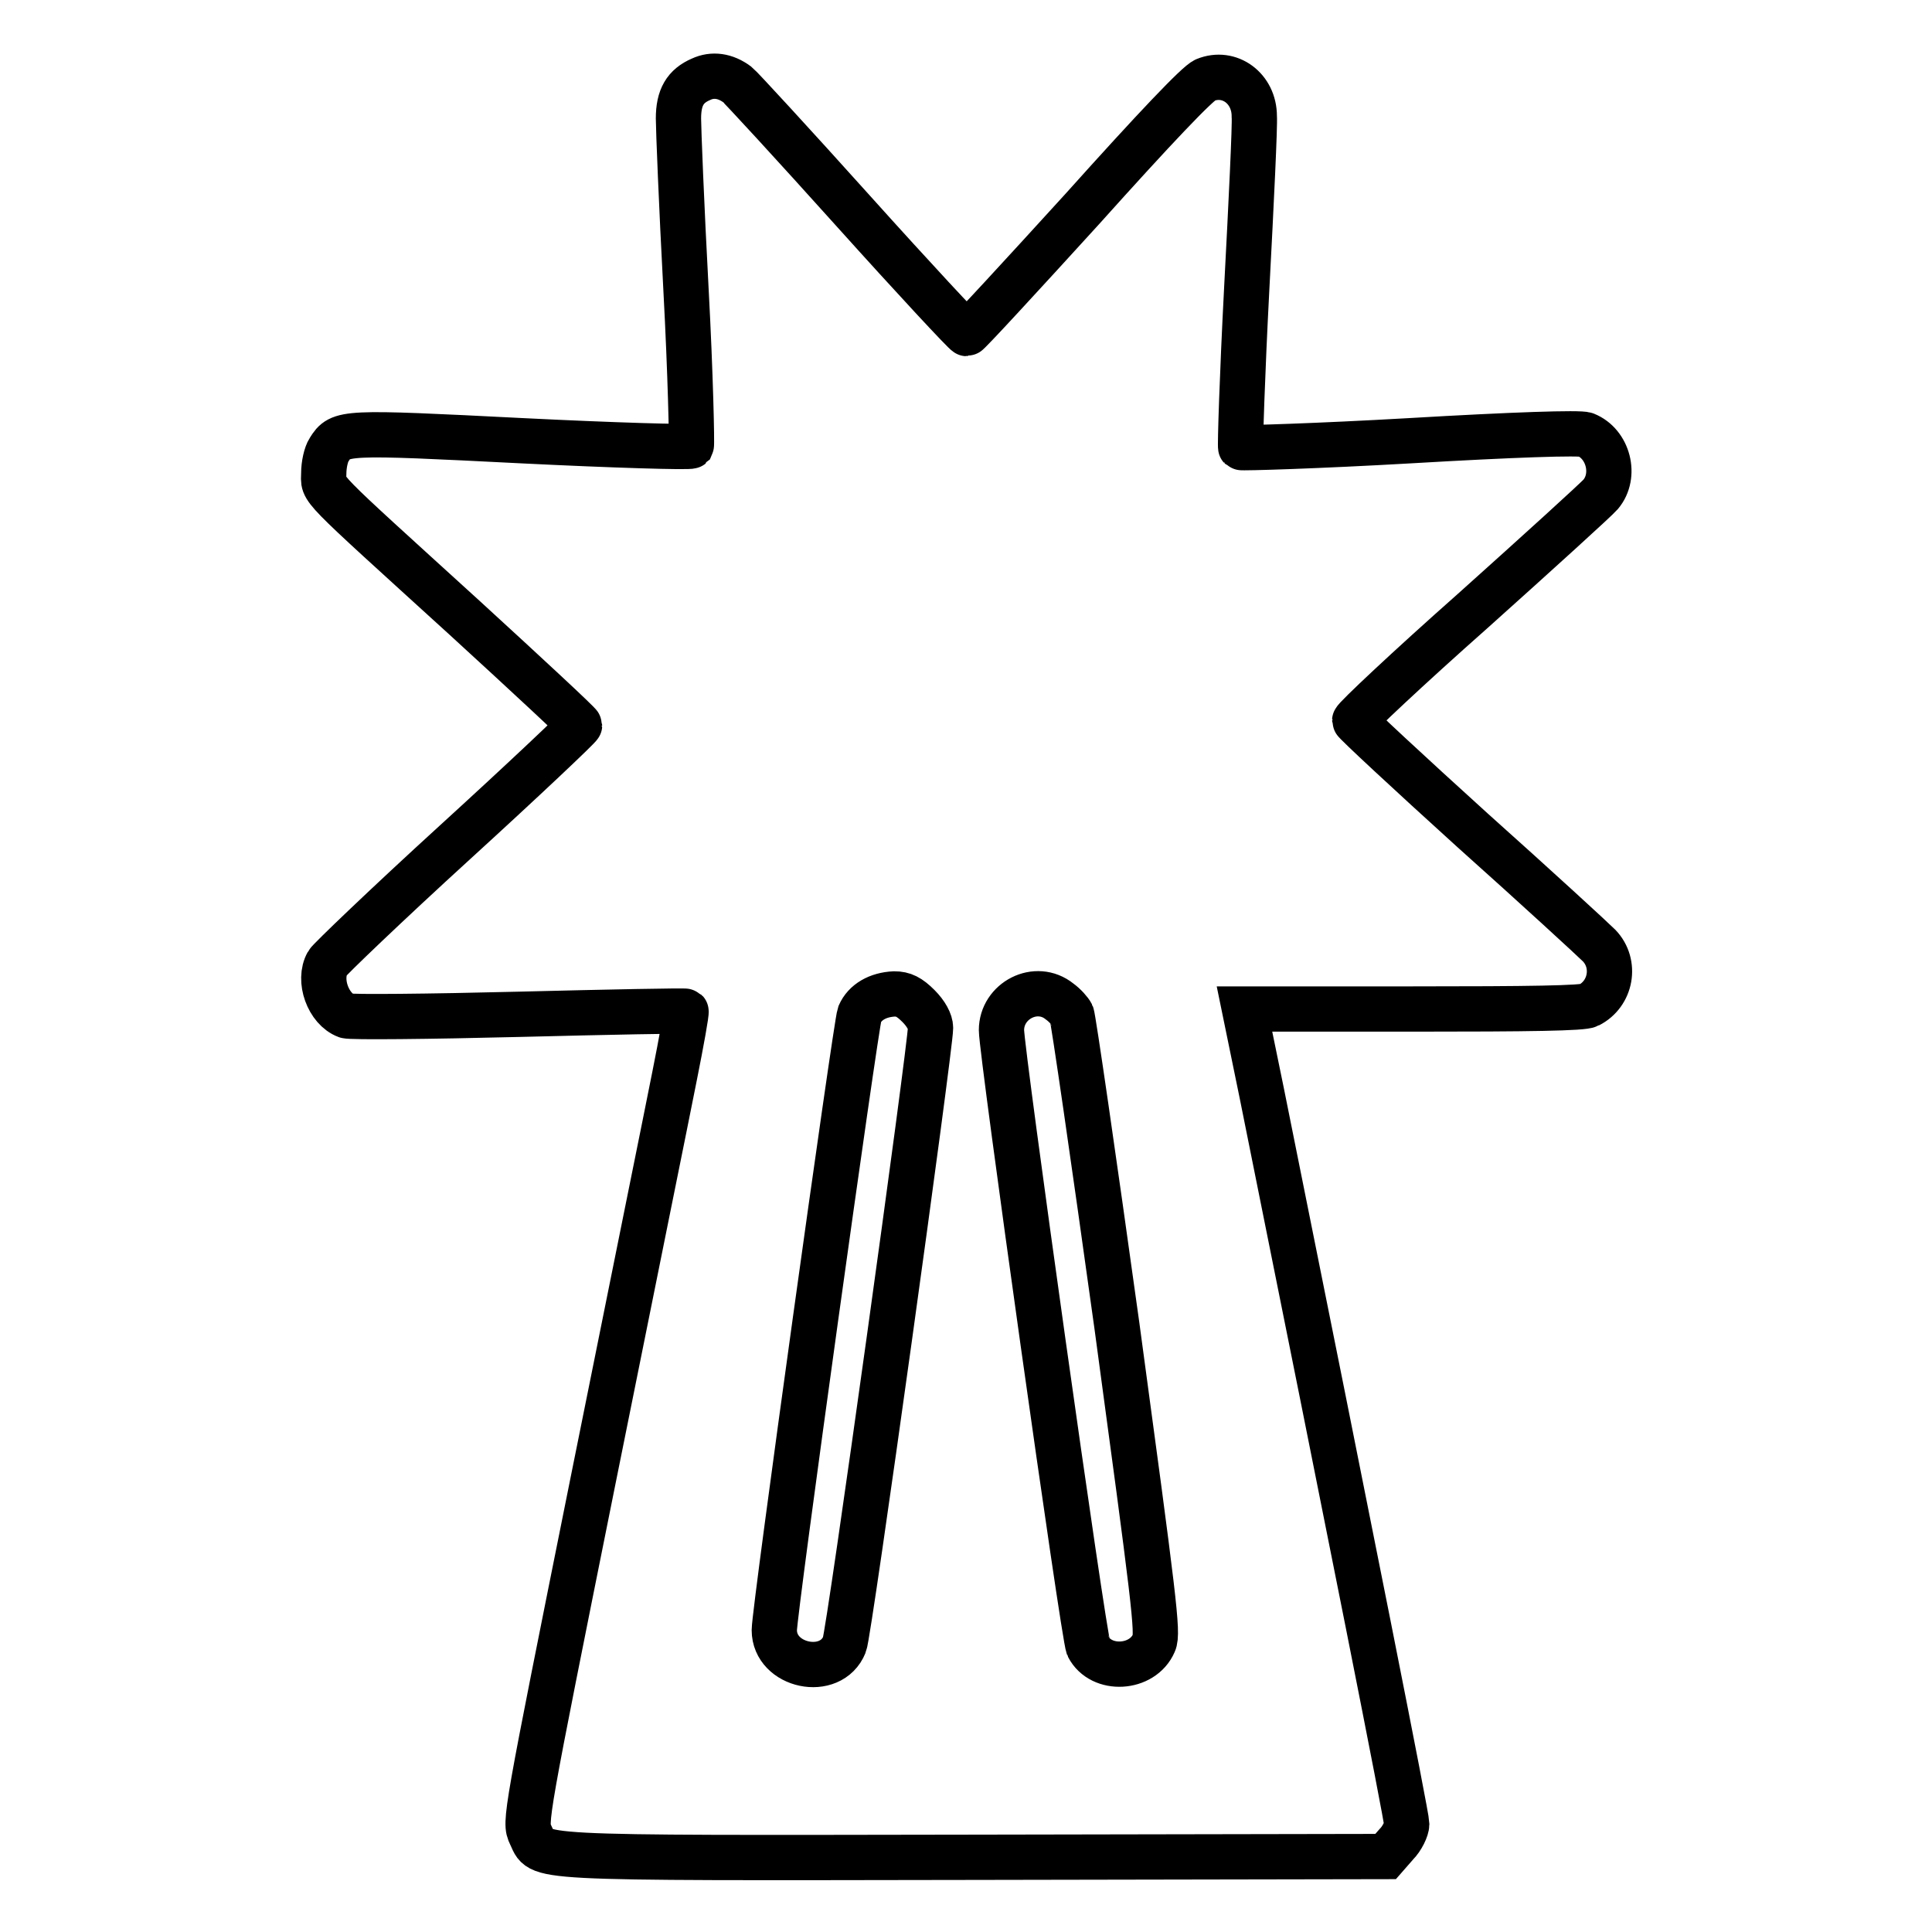 <?xml version="1.0" encoding="utf-8"?>
<!-- Svg Vector Icons : http://www.onlinewebfonts.com/icon -->
<!DOCTYPE svg PUBLIC "-//W3C//DTD SVG 1.1//EN" "http://www.w3.org/Graphics/SVG/1.1/DTD/svg11.dtd">
<svg version="1.1" xmlns="http://www.w3.org/2000/svg" xmlns:xlink="http://www.w3.org/1999/xlink" x="0px" y="0px" viewBox="0 0 256 256" enable-background="new 0 0 256 256" xml:space="preserve">
<g><g><g><path stroke-width="6" fill-opacity="0" stroke="#000000"  d="M92.9,10.5c-2.1,0.9-3,2.4-3,5.2c0,1.3,0.4,11.5,1,22.7c0.6,11.2,0.8,20.5,0.7,20.7c-0.2,0.2-10.3-0.1-22.4-0.7c-23.8-1.2-24.1-1.2-25.6,1.2c-0.4,0.6-0.7,2-0.7,3.1c0,2.4-1.4,0.9,18.7,19.2c8.3,7.6,15.2,14,15.2,14.2s-7.4,7.2-16.5,15.5c-9.1,8.3-16.7,15.6-16.9,16c-1.3,2.3,0.1,6.1,2.5,7c0.6,0.2,10.9,0.1,22.9-0.2c12-0.3,22-0.5,22.1-0.4c0.1,0.1-0.6,4-1.5,8.5c-0.9,4.6-5.8,28.7-10.8,53.6c-9.1,45.3-9.1,45.3-8.3,47c1.6,3.2-1.9,3.1,58.7,3l54.6-0.1l1.4-1.6c0.8-0.8,1.4-2.1,1.4-2.7c0-1-7.2-37.2-19.2-96.8l-2.3-11.2h22.3c15.5,0,22.6-0.1,23.3-0.5c3-1.5,3.7-5.5,1.4-7.9c-0.8-0.8-8.3-7.7-16.8-15.3c-8.5-7.7-15.6-14.3-15.6-14.5c0-0.3,7-6.9,15.7-14.6c8.7-7.8,16.3-14.7,16.9-15.4c2.1-2.5,1-6.7-2-7.9c-0.7-0.3-9.7,0-23.3,0.8c-12.2,0.7-22.3,1-22.4,0.9c-0.1-0.1,0.2-9.6,0.8-21.1c0.6-11.4,1.1-21.7,1-22.8c0-3.7-3.3-6.1-6.5-4.8c-1,0.4-6.7,6.4-16.3,17.1c-8.2,9-15.1,16.5-15.3,16.5c-0.2,0-7-7.3-15-16.2c-8-8.9-15-16.5-15.4-16.8C96.1,10,94.4,9.8,92.9,10.5z M121.7,133.3c1,1,1.6,2.1,1.6,2.9c0,2.5-10.8,80.4-11.4,81.7c-1.8,4.5-9.3,2.9-9.3-1.9c0-2.6,10.8-80.2,11.3-81.6c0.7-1.6,2.4-2.6,4.6-2.7C119.7,131.7,120.5,132.1,121.7,133.3z M140.4,132.7c0.7,0.5,1.4,1.3,1.6,1.7c0.2,0.4,2.9,19,6,41.3c4.9,36.2,5.5,40.7,4.9,42c-1.5,3.5-7,3.8-8.7,0.5c-0.6-1.2-11.5-78.8-11.5-81.7C132.7,132.6,137.3,130.2,140.4,132.7z"/></g></g></g>
</svg>
